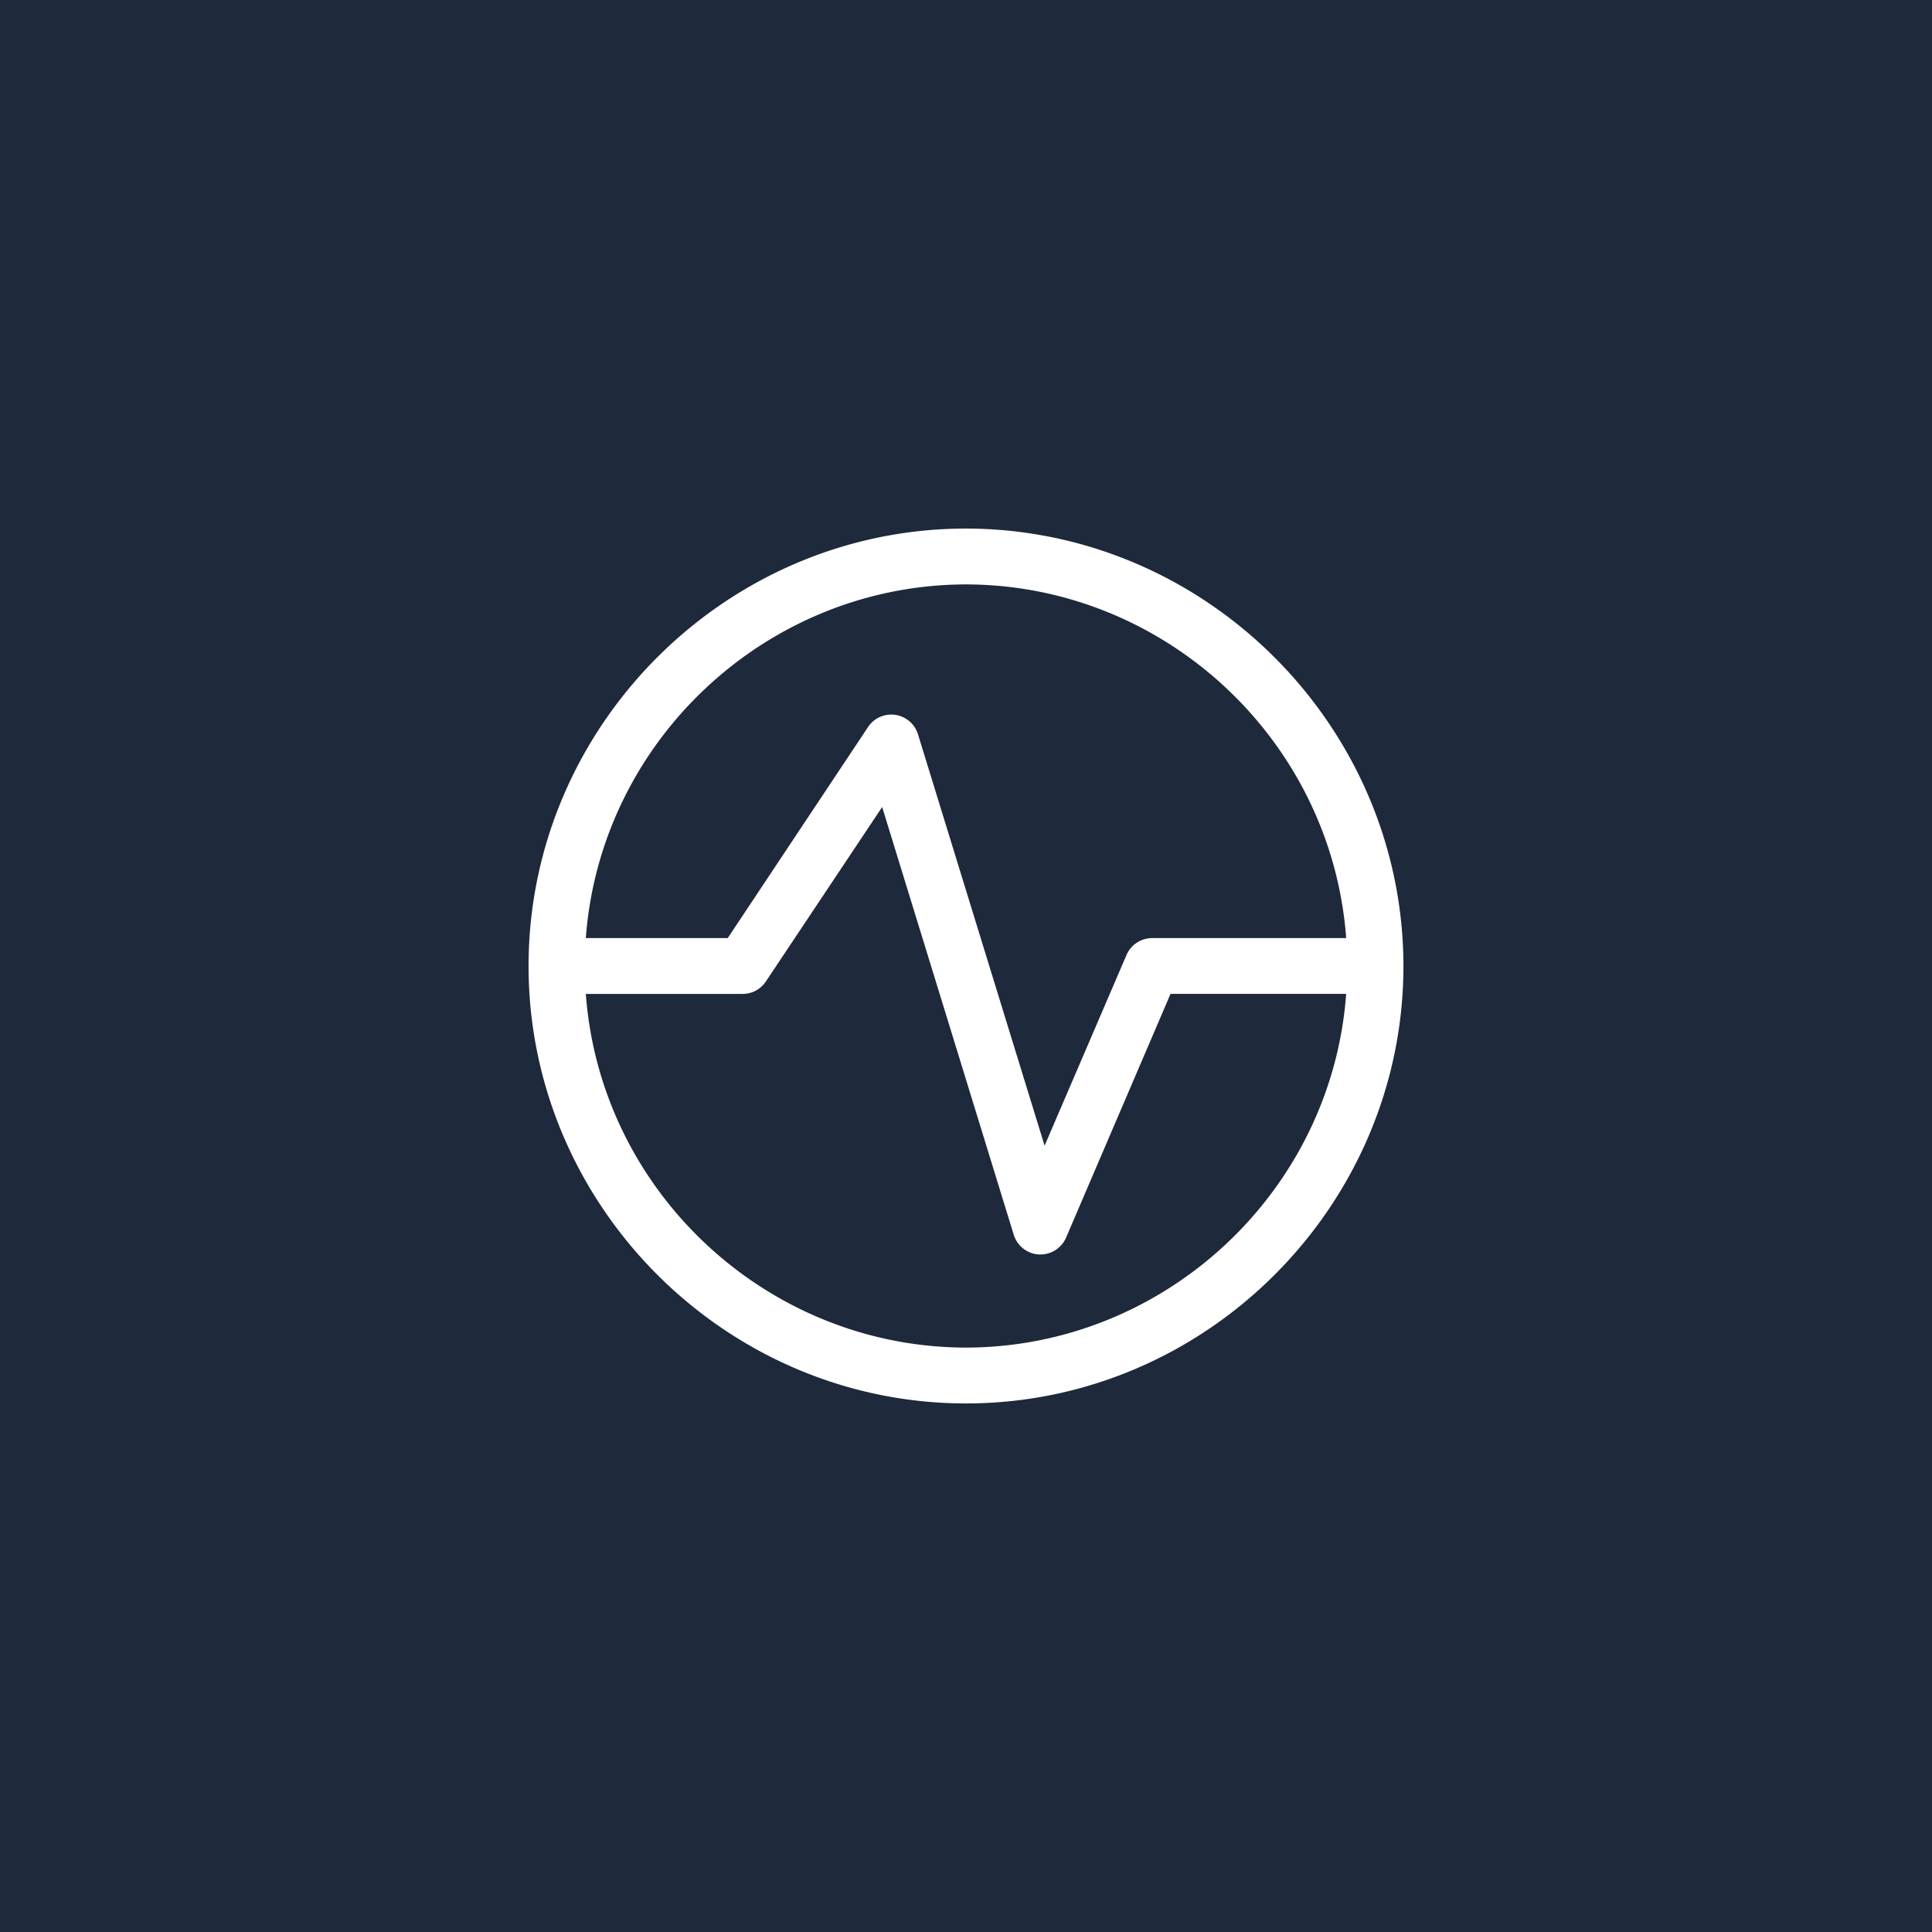 <?xml version="1.0" encoding="UTF-8"?>
<svg xmlns="http://www.w3.org/2000/svg" xmlns:v="https://vecta.io/nano" width="100%" height="100%" viewBox="0 0 512 512" fill-rule="evenodd" stroke-linejoin="round" stroke-miterlimit="2">
  <path d="M0 0H512v512H0z" fill="#1e293b"></path>
  <path d="M256 140.075c-63.596 0-115.925 52.329-115.925 115.925S192.404 371.925 256 371.925 371.925 319.596 371.925 256c-.069-63.566-52.359-115.856-115.925-115.925zm0 14.799c52.645.079 96.874 41.23 100.751 93.727H305.33a7.42 7.42 0 0 0-6.798 4.489l-21.705 50.524-33.544-108.989a7.42 7.42 0 0 0-7.084-5.259c-2.466 0-4.775 1.233-6.146 3.285l-37.195 55.95h-37.609c3.877-52.497 48.106-93.648 100.751-93.727zm0 202.252c-52.645-.079-96.874-41.23-100.751-93.727h41.555c2.476 0 4.785-1.233 6.156-3.295l30.821-46.232 34.876 113.37a7.44 7.44 0 0 0 6.679 5.209h.395a7.42 7.42 0 0 0 6.798-4.489l27.674-64.573h46.548c-3.877 52.497-48.106 93.657-100.751 93.736z" fill="#fff" fill-rule="nonzero"></path>
</svg>
